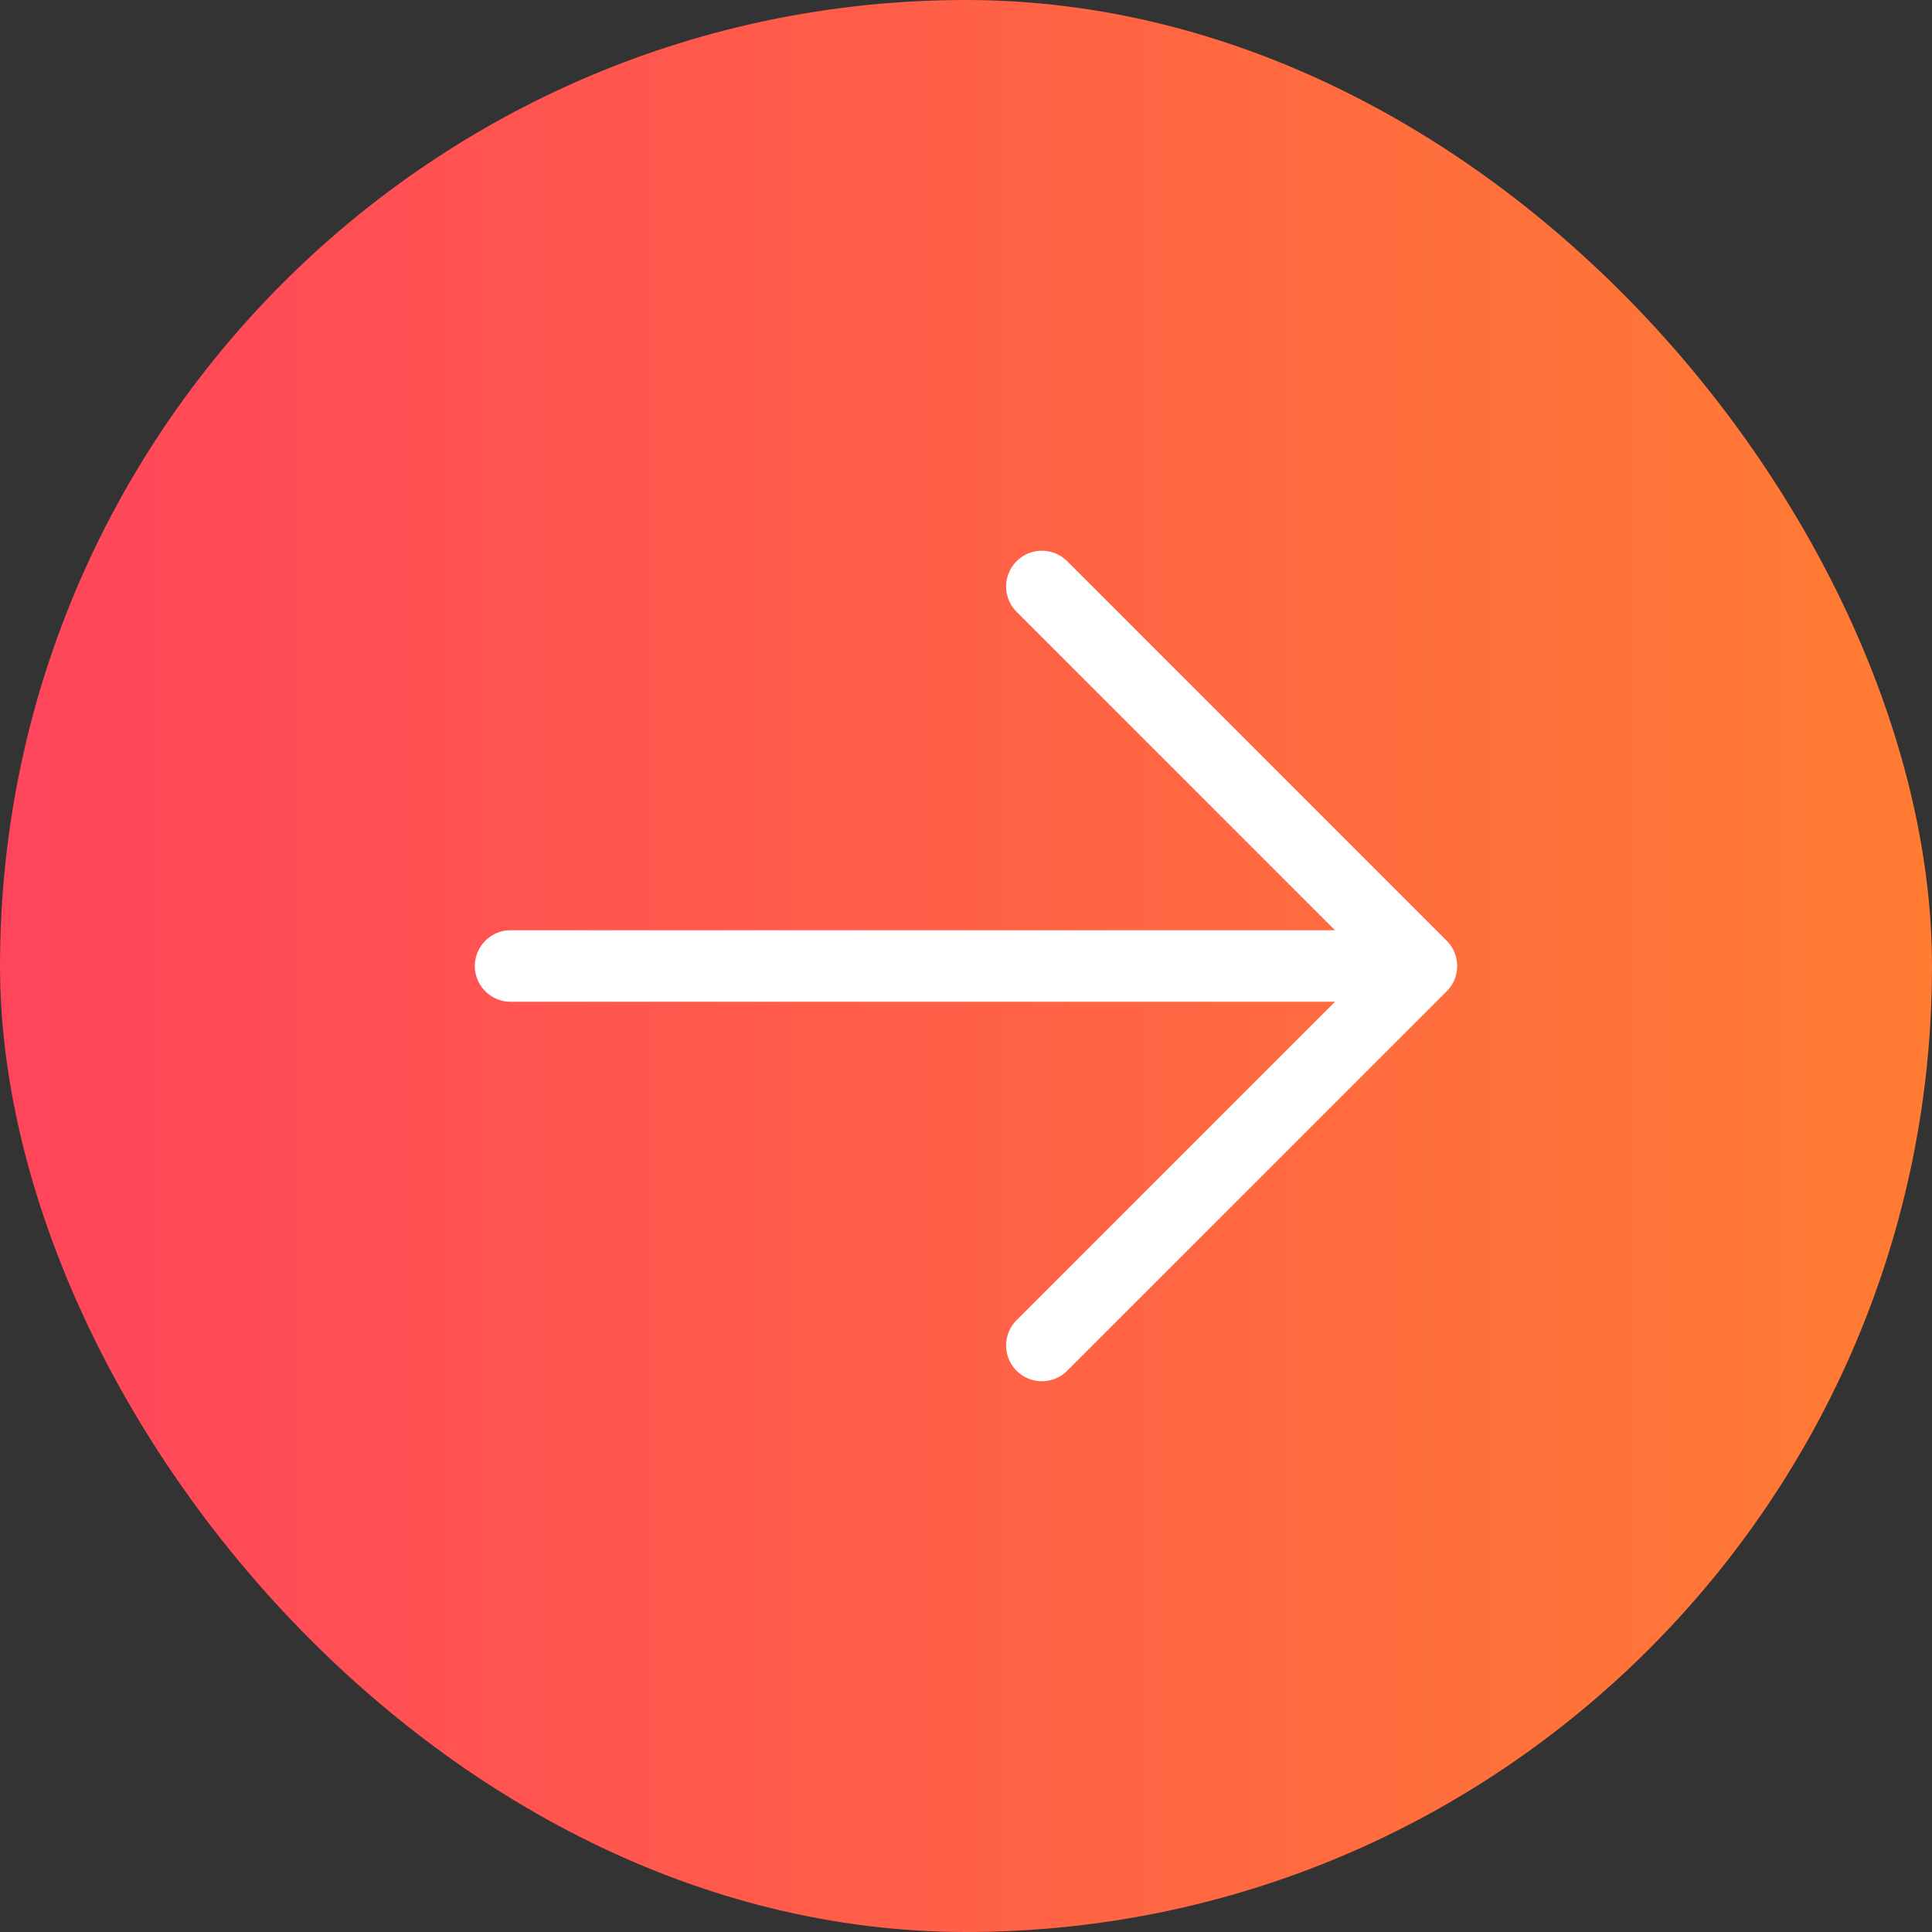 <?xml version="1.0" encoding="UTF-8"?> <svg xmlns="http://www.w3.org/2000/svg" width="54" height="54" viewBox="0 0 54 54" fill="none"><rect x="0" y="0" width="54" height="54" fill="#333333" stroke="none"/><rect width="54" height="54" rx="27" fill="url(#paint0_linear_20_318)"></rect><path d="M14.272 27L39.728 27M39.728 27L29.121 16.393M39.728 27L29.121 37.606" stroke="white" stroke-width="2" stroke-linecap="round" stroke-linejoin="round"></path><defs><linearGradient id="paint0_linear_20_318" x1="54.037" y1="27.005" x2="3.75915e-06" y2="27.005" gradientUnits="userSpaceOnUse"><stop stop-color="#FF7C32"></stop><stop offset="1" stop-color="#FF455B"></stop></linearGradient></defs></svg> 